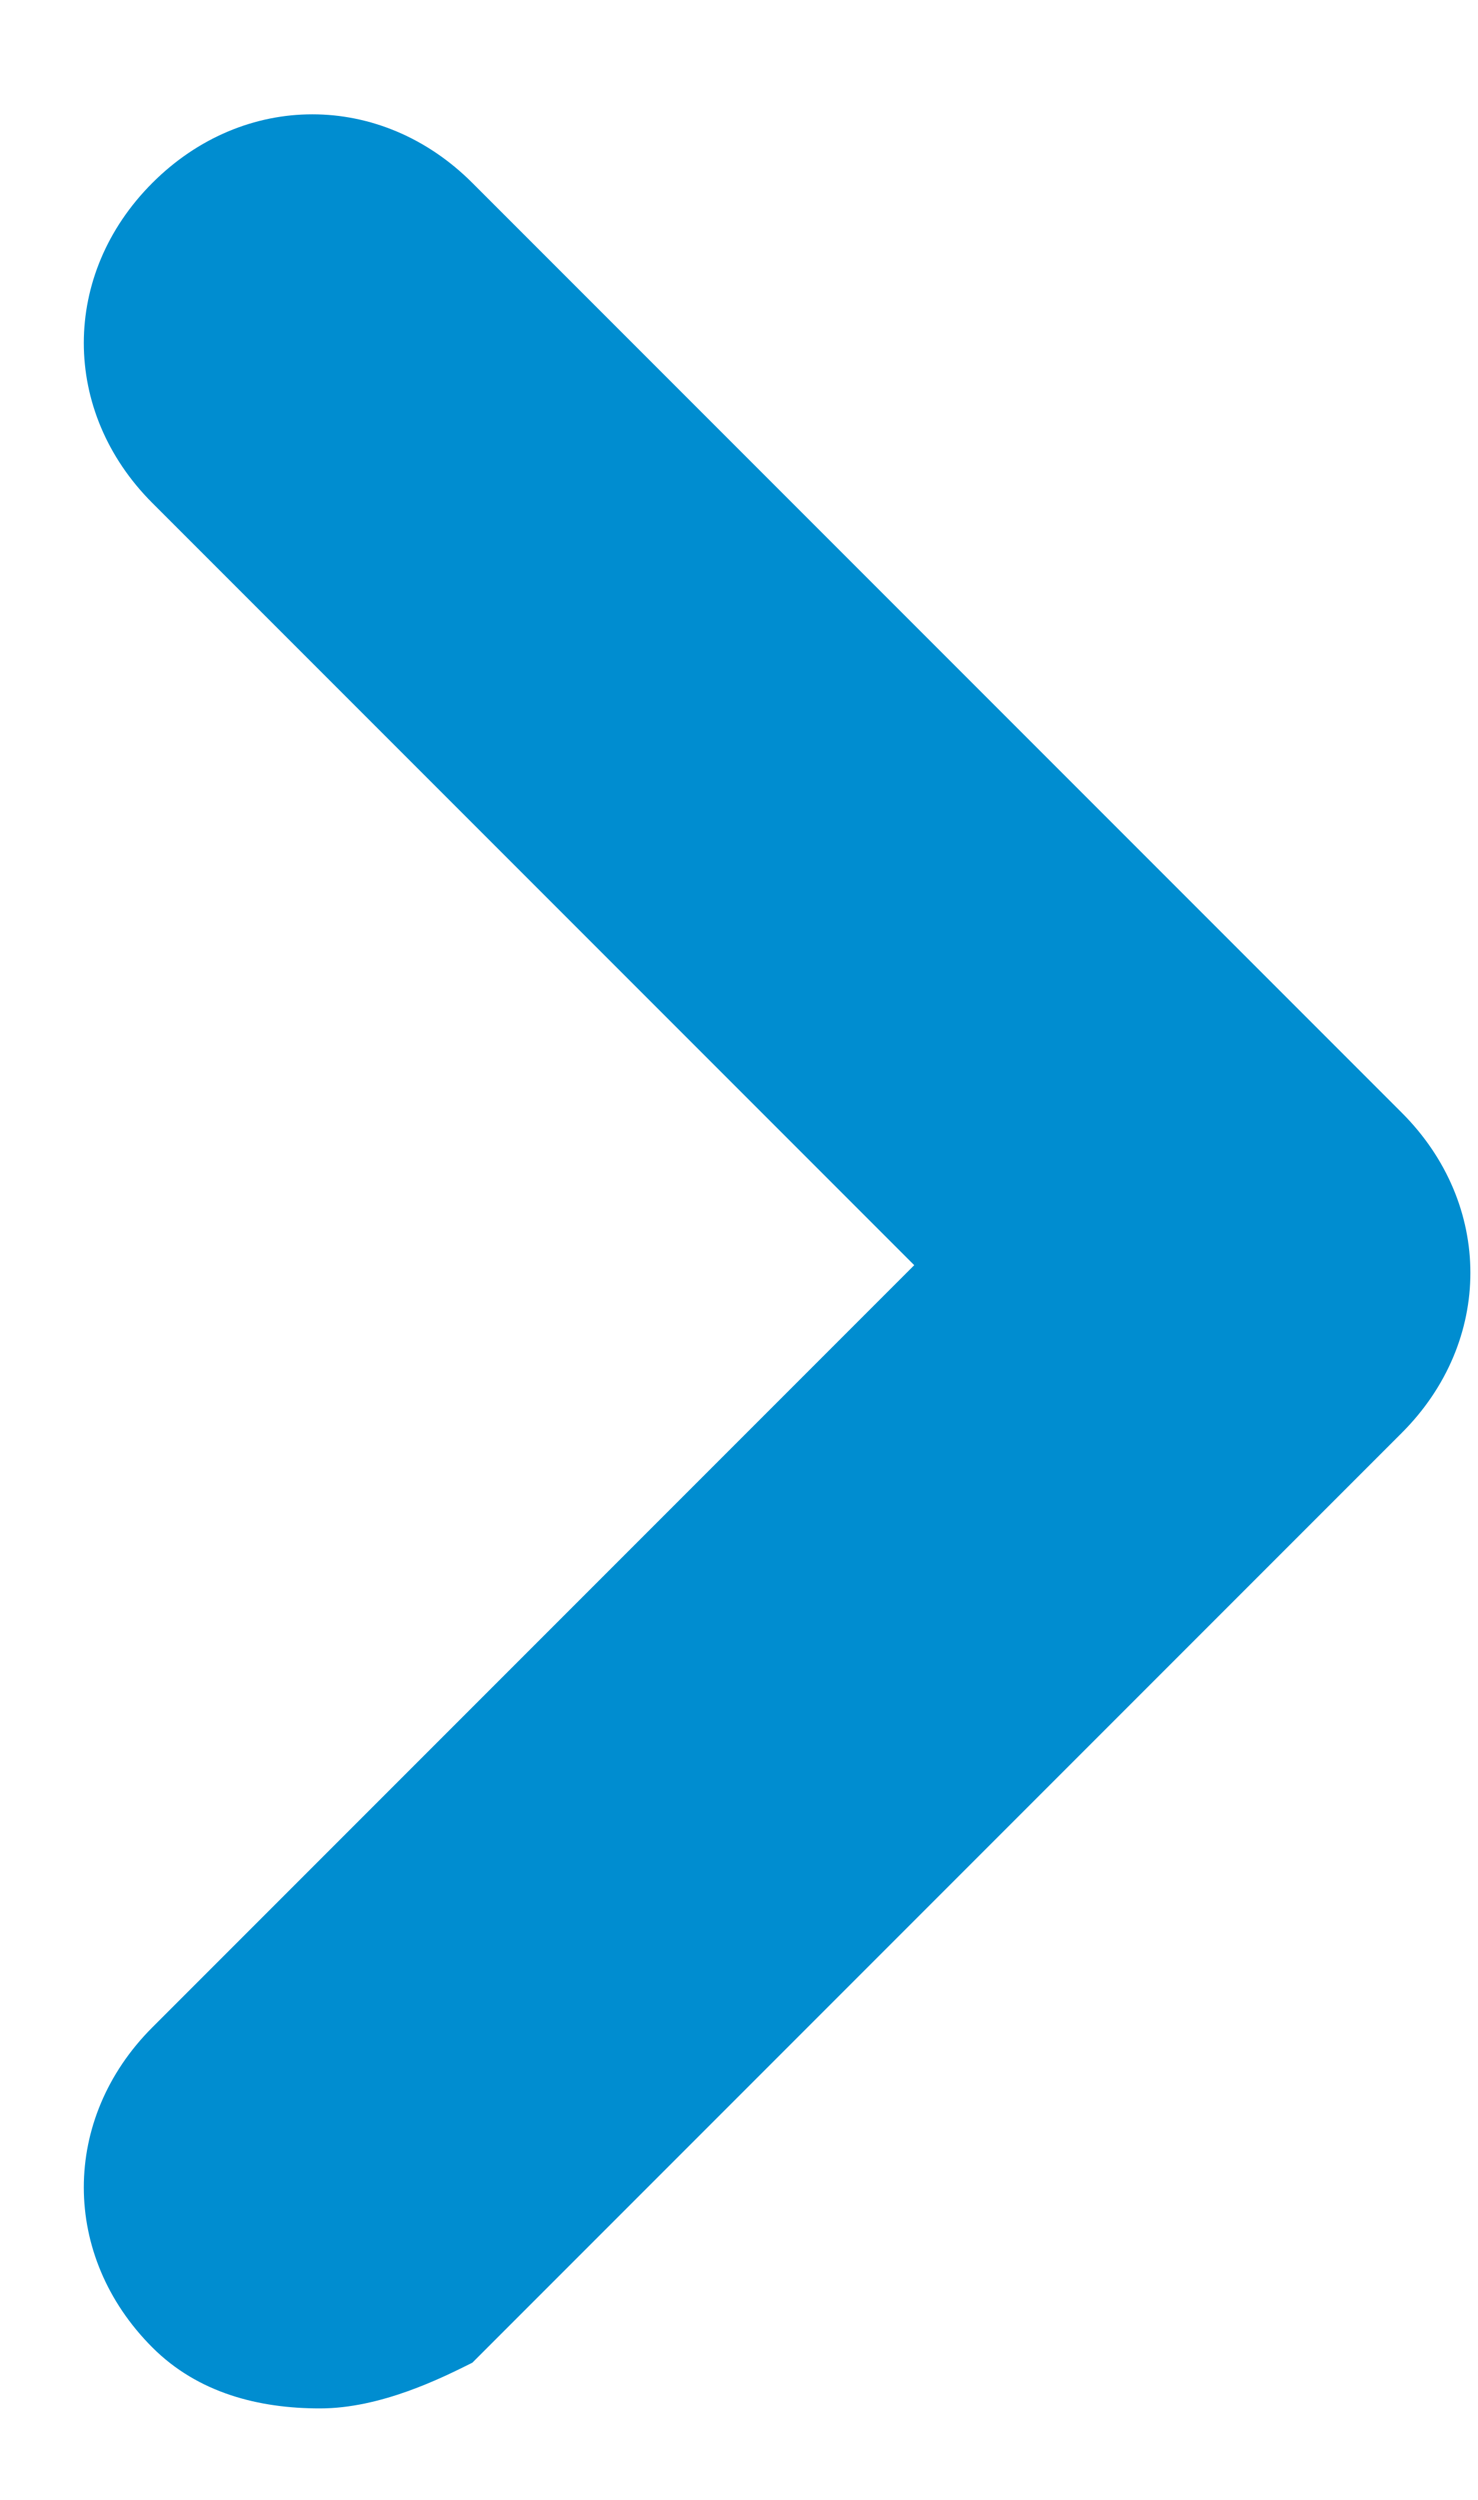 <?xml version="1.0" encoding="utf-8"?>
<!-- Generator: Adobe Illustrator 26.0.2, SVG Export Plug-In . SVG Version: 6.00 Build 0)  -->
<svg version="1.1" id="レイヤー_1" xmlns="http://www.w3.org/2000/svg" xmlns:xlink="http://www.w3.org/1999/xlink" x="0px"
	 y="0px" viewBox="0 0 9.7 16.4" style="enable-background:new 0 0 9.7 16.4;" xml:space="preserve">
<style type="text/css">
	.st0{fill:#008DD0;}
</style>
<path class="st0" d="M2.1,15.8c-0.4,0-0.8-0.1-1.1-0.4c-0.6-0.6-0.6-1.5,0-2.1l5-5l-5-5c-0.6-0.6-0.6-1.5,0-2.1
	c0.6-0.6,1.5-0.6,2.1,0l6.1,6.1c0.6,0.6,0.6,1.5,0,2.1l-6.1,6.1C2.9,15.6,2.5,15.8,2.1,15.8z"/>
</svg>
